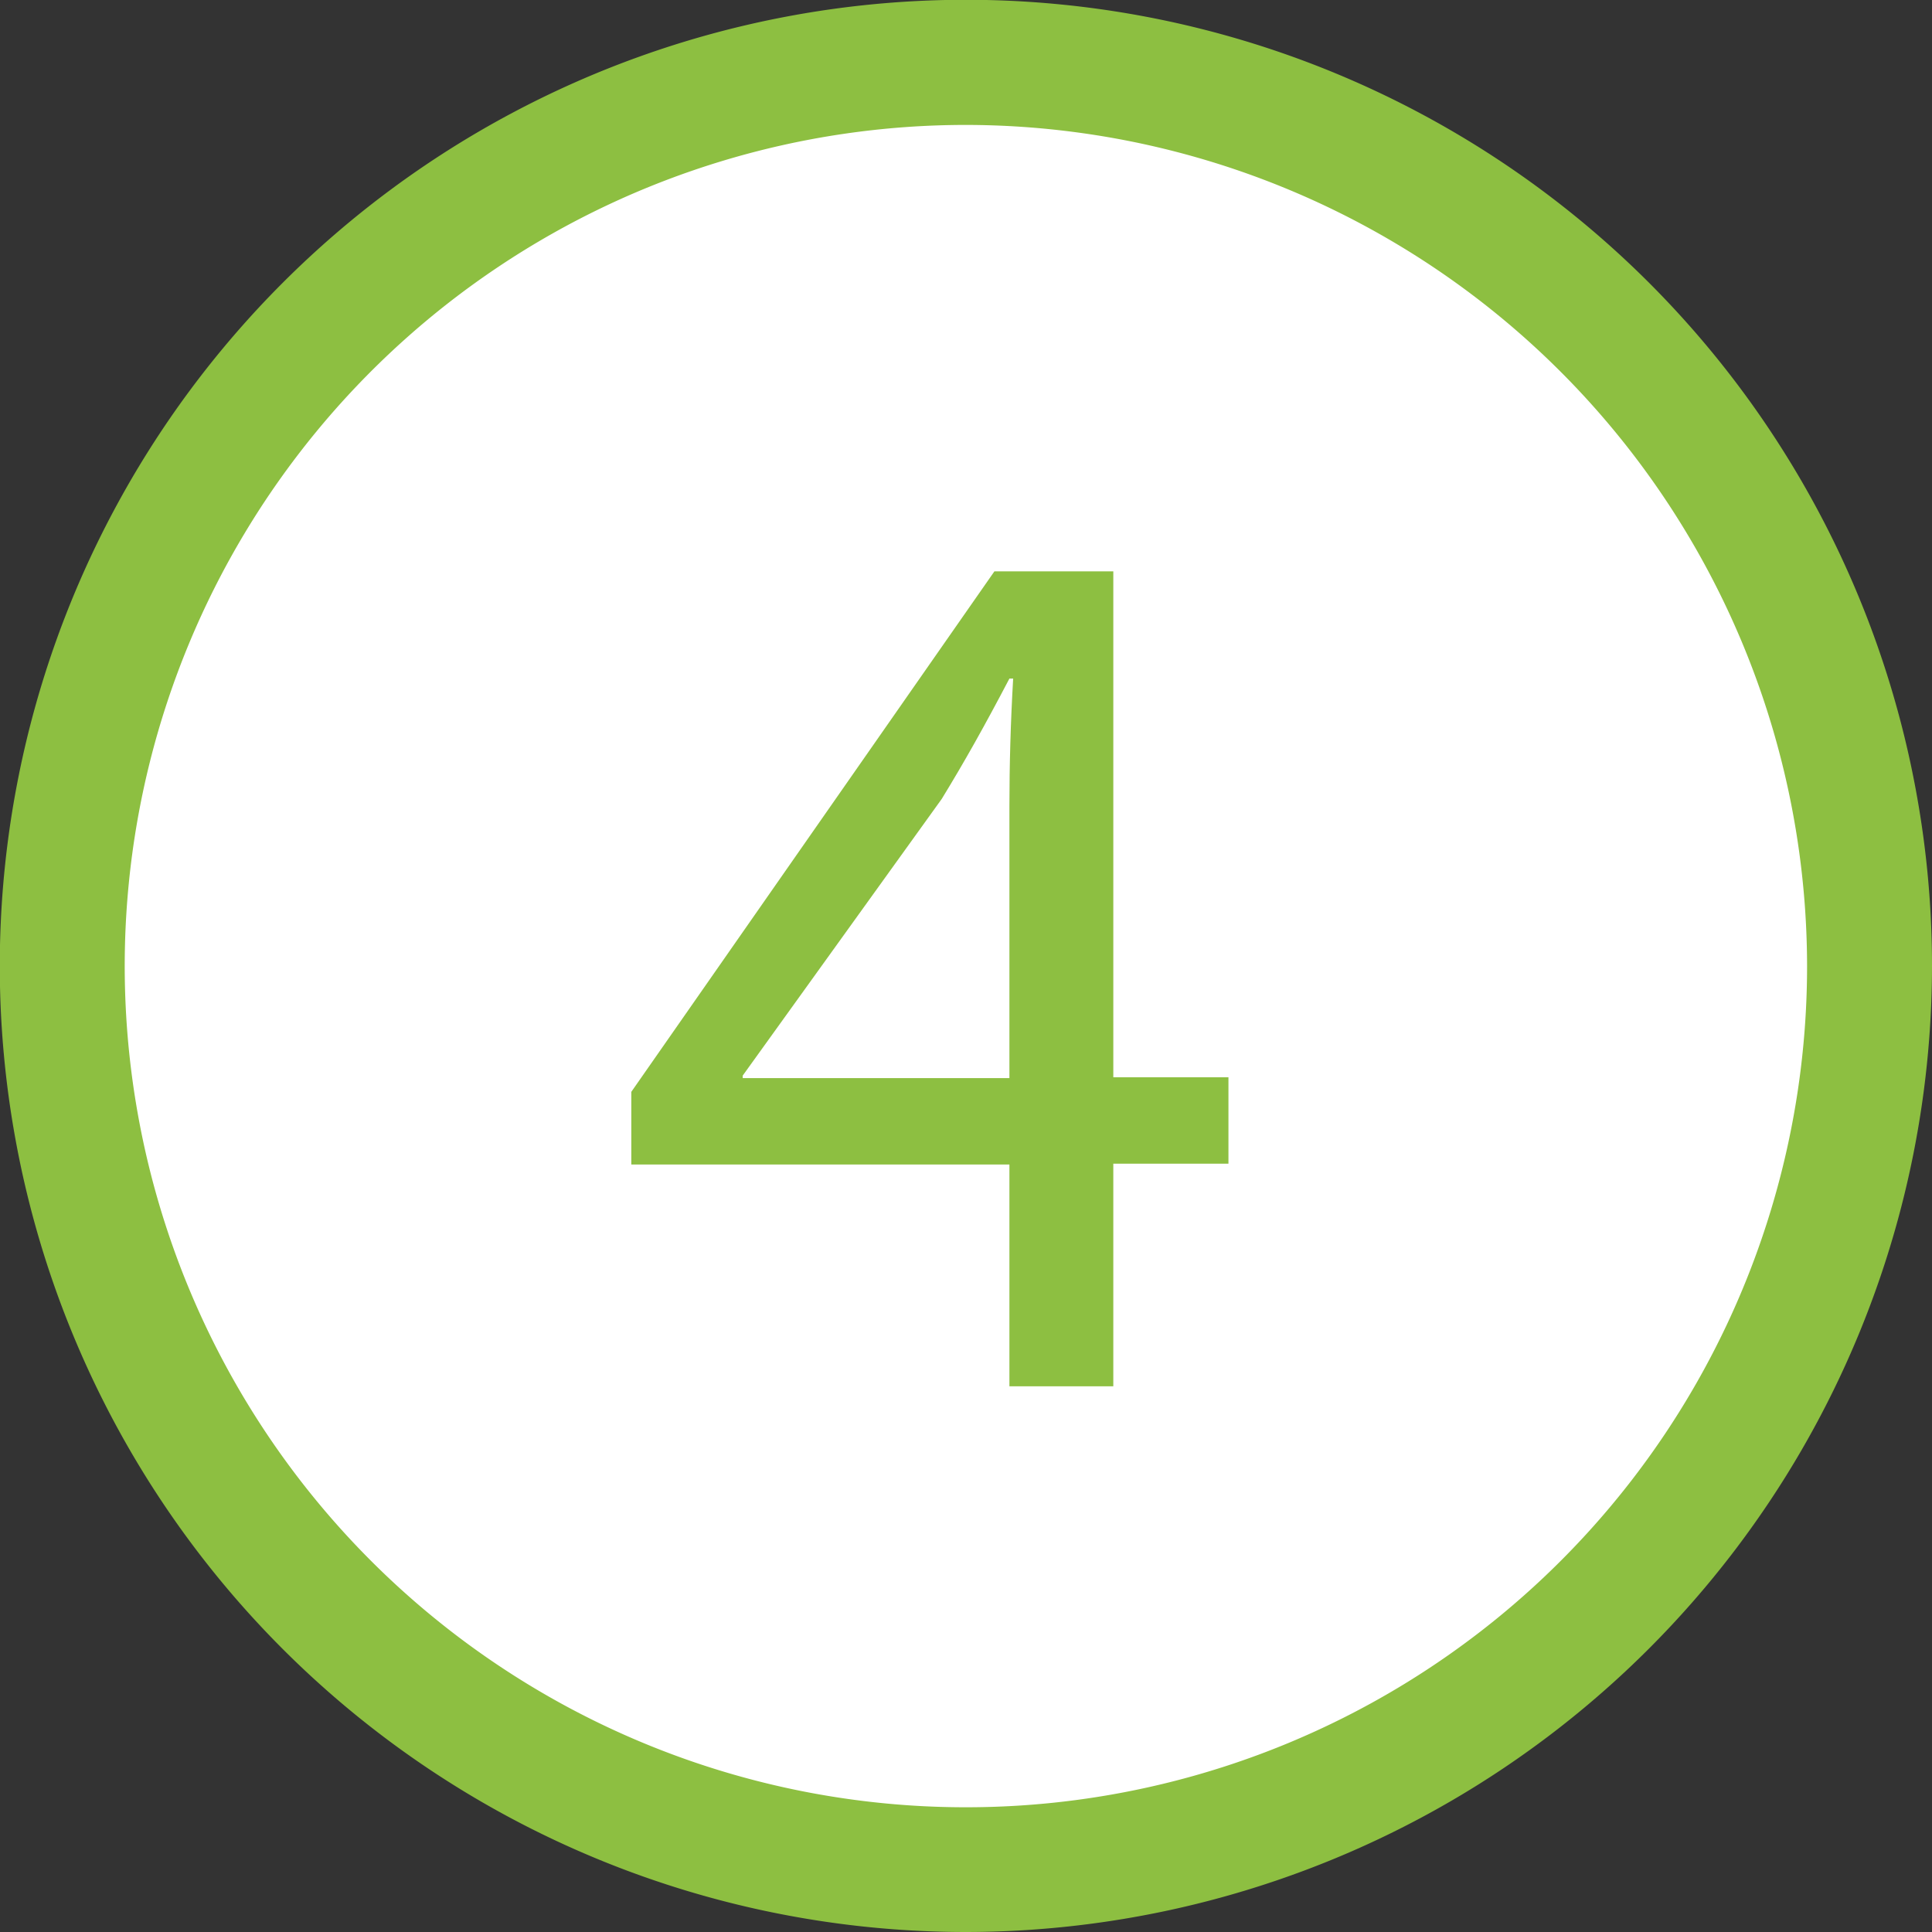 <svg xmlns="http://www.w3.org/2000/svg" viewBox="0 0 92.79 92.79"><rect x="0" y="0" width="92.79" height="92.79" fill="#333333" stroke="none"/><defs><style>.cls-1{fill:#fff;}.cls-2{fill:#8dbf41;}</style></defs><title>4</title><g id="Capa_2" data-name="Capa 2"><g id="Capa_1-2" data-name="Capa 1"><circle class="cls-1" cx="46.4" cy="46.4" r="43.4"></circle><path class="cls-2" d="M46.4,92.79A46.4,46.4,0,1,1,92.79,46.4,46.44,46.44,0,0,1,46.4,92.79ZM46.4,6A40.4,40.4,0,1,0,86.79,46.4,40.44,40.44,0,0,0,46.4,6Z"></path><path class="cls-2" d="M48.48,66.58V55.93H30.32V52.44l17.44-25h5.71v24.3H59v4.15H53.47V66.58Zm0-14.8V38.73c0-2,.06-4.09.18-6.14h-.18c-1.2,2.29-2.16,4-3.25,5.78L35.67,51.66v.12Z"></path></g></g></svg>